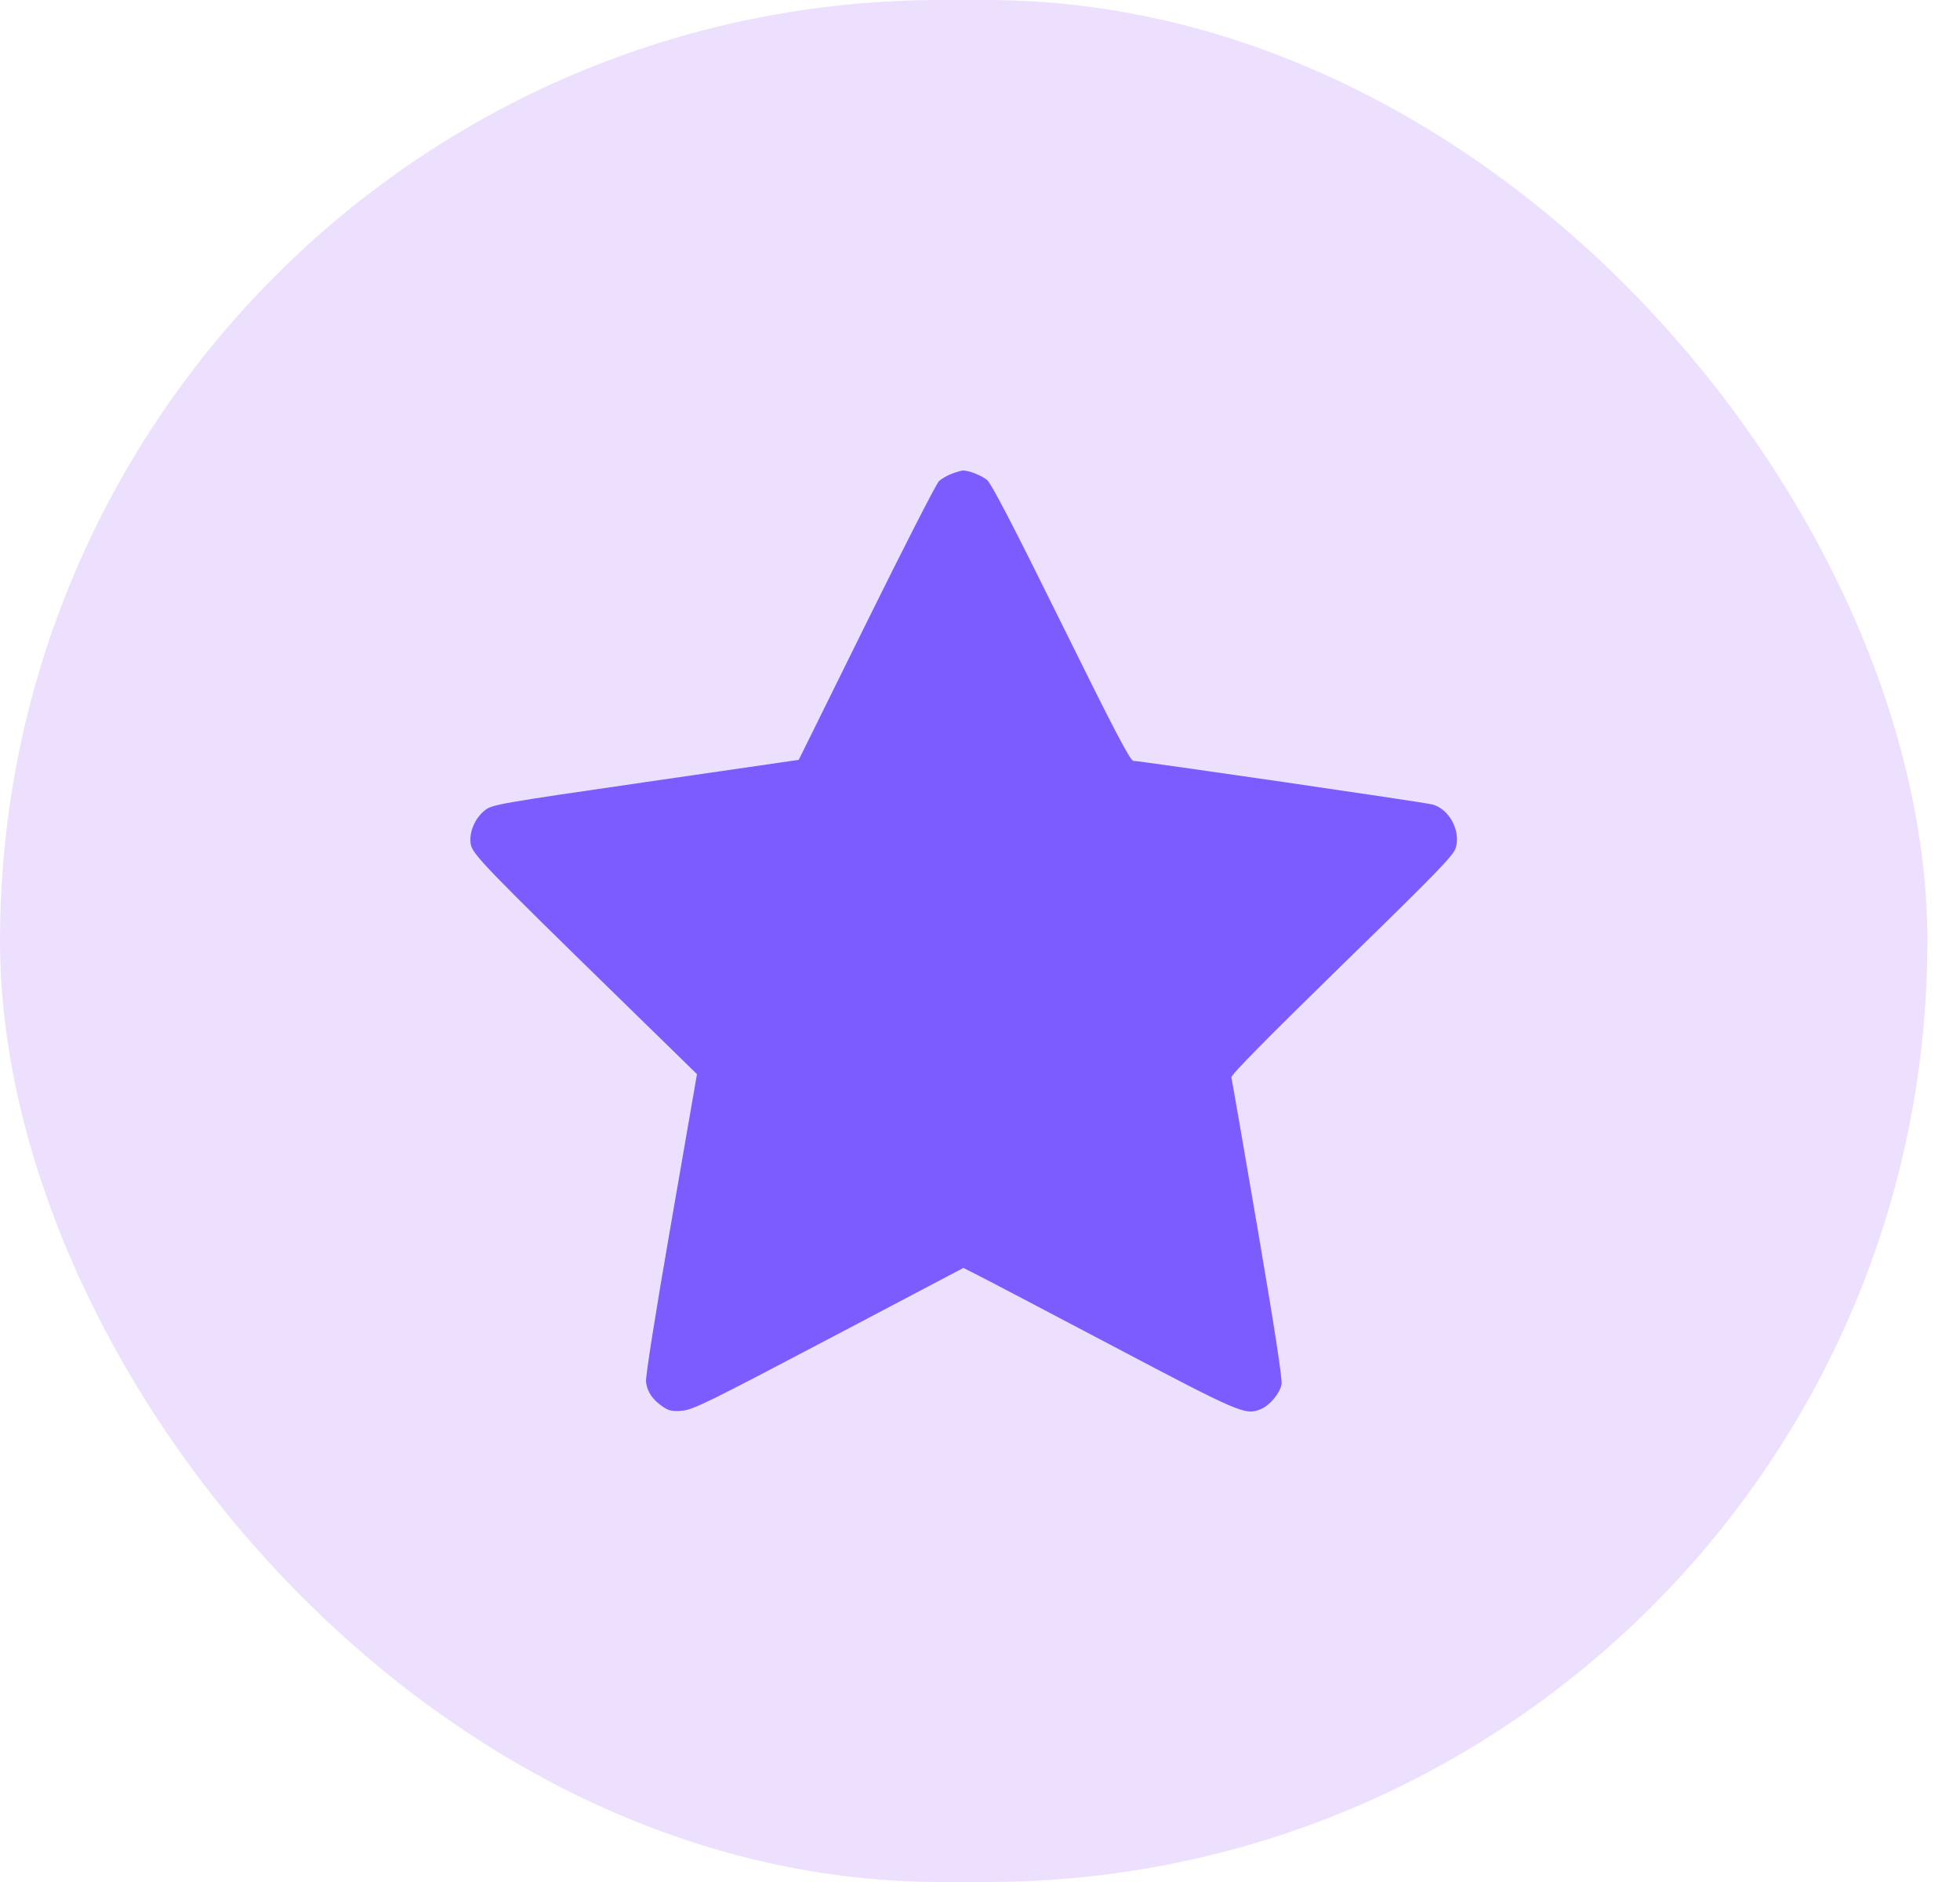 <svg width="25" height="24" viewBox="0 0 25 24" fill="none" xmlns="http://www.w3.org/2000/svg">
<rect width="24.584" height="24" rx="12" fill="#EDE0FF"/>
<path fill-rule="evenodd" clip-rule="evenodd" d="M12.146 6.039C12.088 6.06 12.012 6.103 11.977 6.135C11.943 6.167 11.527 6.98 11.052 7.942L10.188 9.69L8.237 9.973C6.383 10.242 6.281 10.26 6.19 10.329C6.059 10.43 5.98 10.613 6.004 10.763C6.025 10.892 6.184 11.057 8 12.829L8.89 13.698L8.559 15.606C8.354 16.785 8.233 17.555 8.24 17.622C8.255 17.749 8.322 17.848 8.453 17.938C8.532 17.992 8.573 18 8.7 17.99C8.835 17.98 9.035 17.882 10.57 17.074L12.288 16.169L12.478 16.265C12.582 16.317 13.357 16.724 14.201 17.169C15.823 18.024 15.886 18.051 16.081 17.97C16.196 17.923 16.324 17.77 16.346 17.654C16.358 17.589 16.261 16.96 16.041 15.67C15.863 14.631 15.713 13.762 15.706 13.739C15.698 13.71 16.18 13.221 17.117 12.307C18.376 11.079 18.544 10.905 18.571 10.803C18.63 10.585 18.479 10.313 18.27 10.259C18.162 10.23 14.541 9.703 14.456 9.703C14.417 9.703 14.211 9.31 13.537 7.945C12.934 6.723 12.645 6.167 12.591 6.122C12.521 6.063 12.353 5.997 12.28 6C12.265 6.001 12.204 6.018 12.146 6.039Z" fill="#7C5BFF"/>
</svg>
